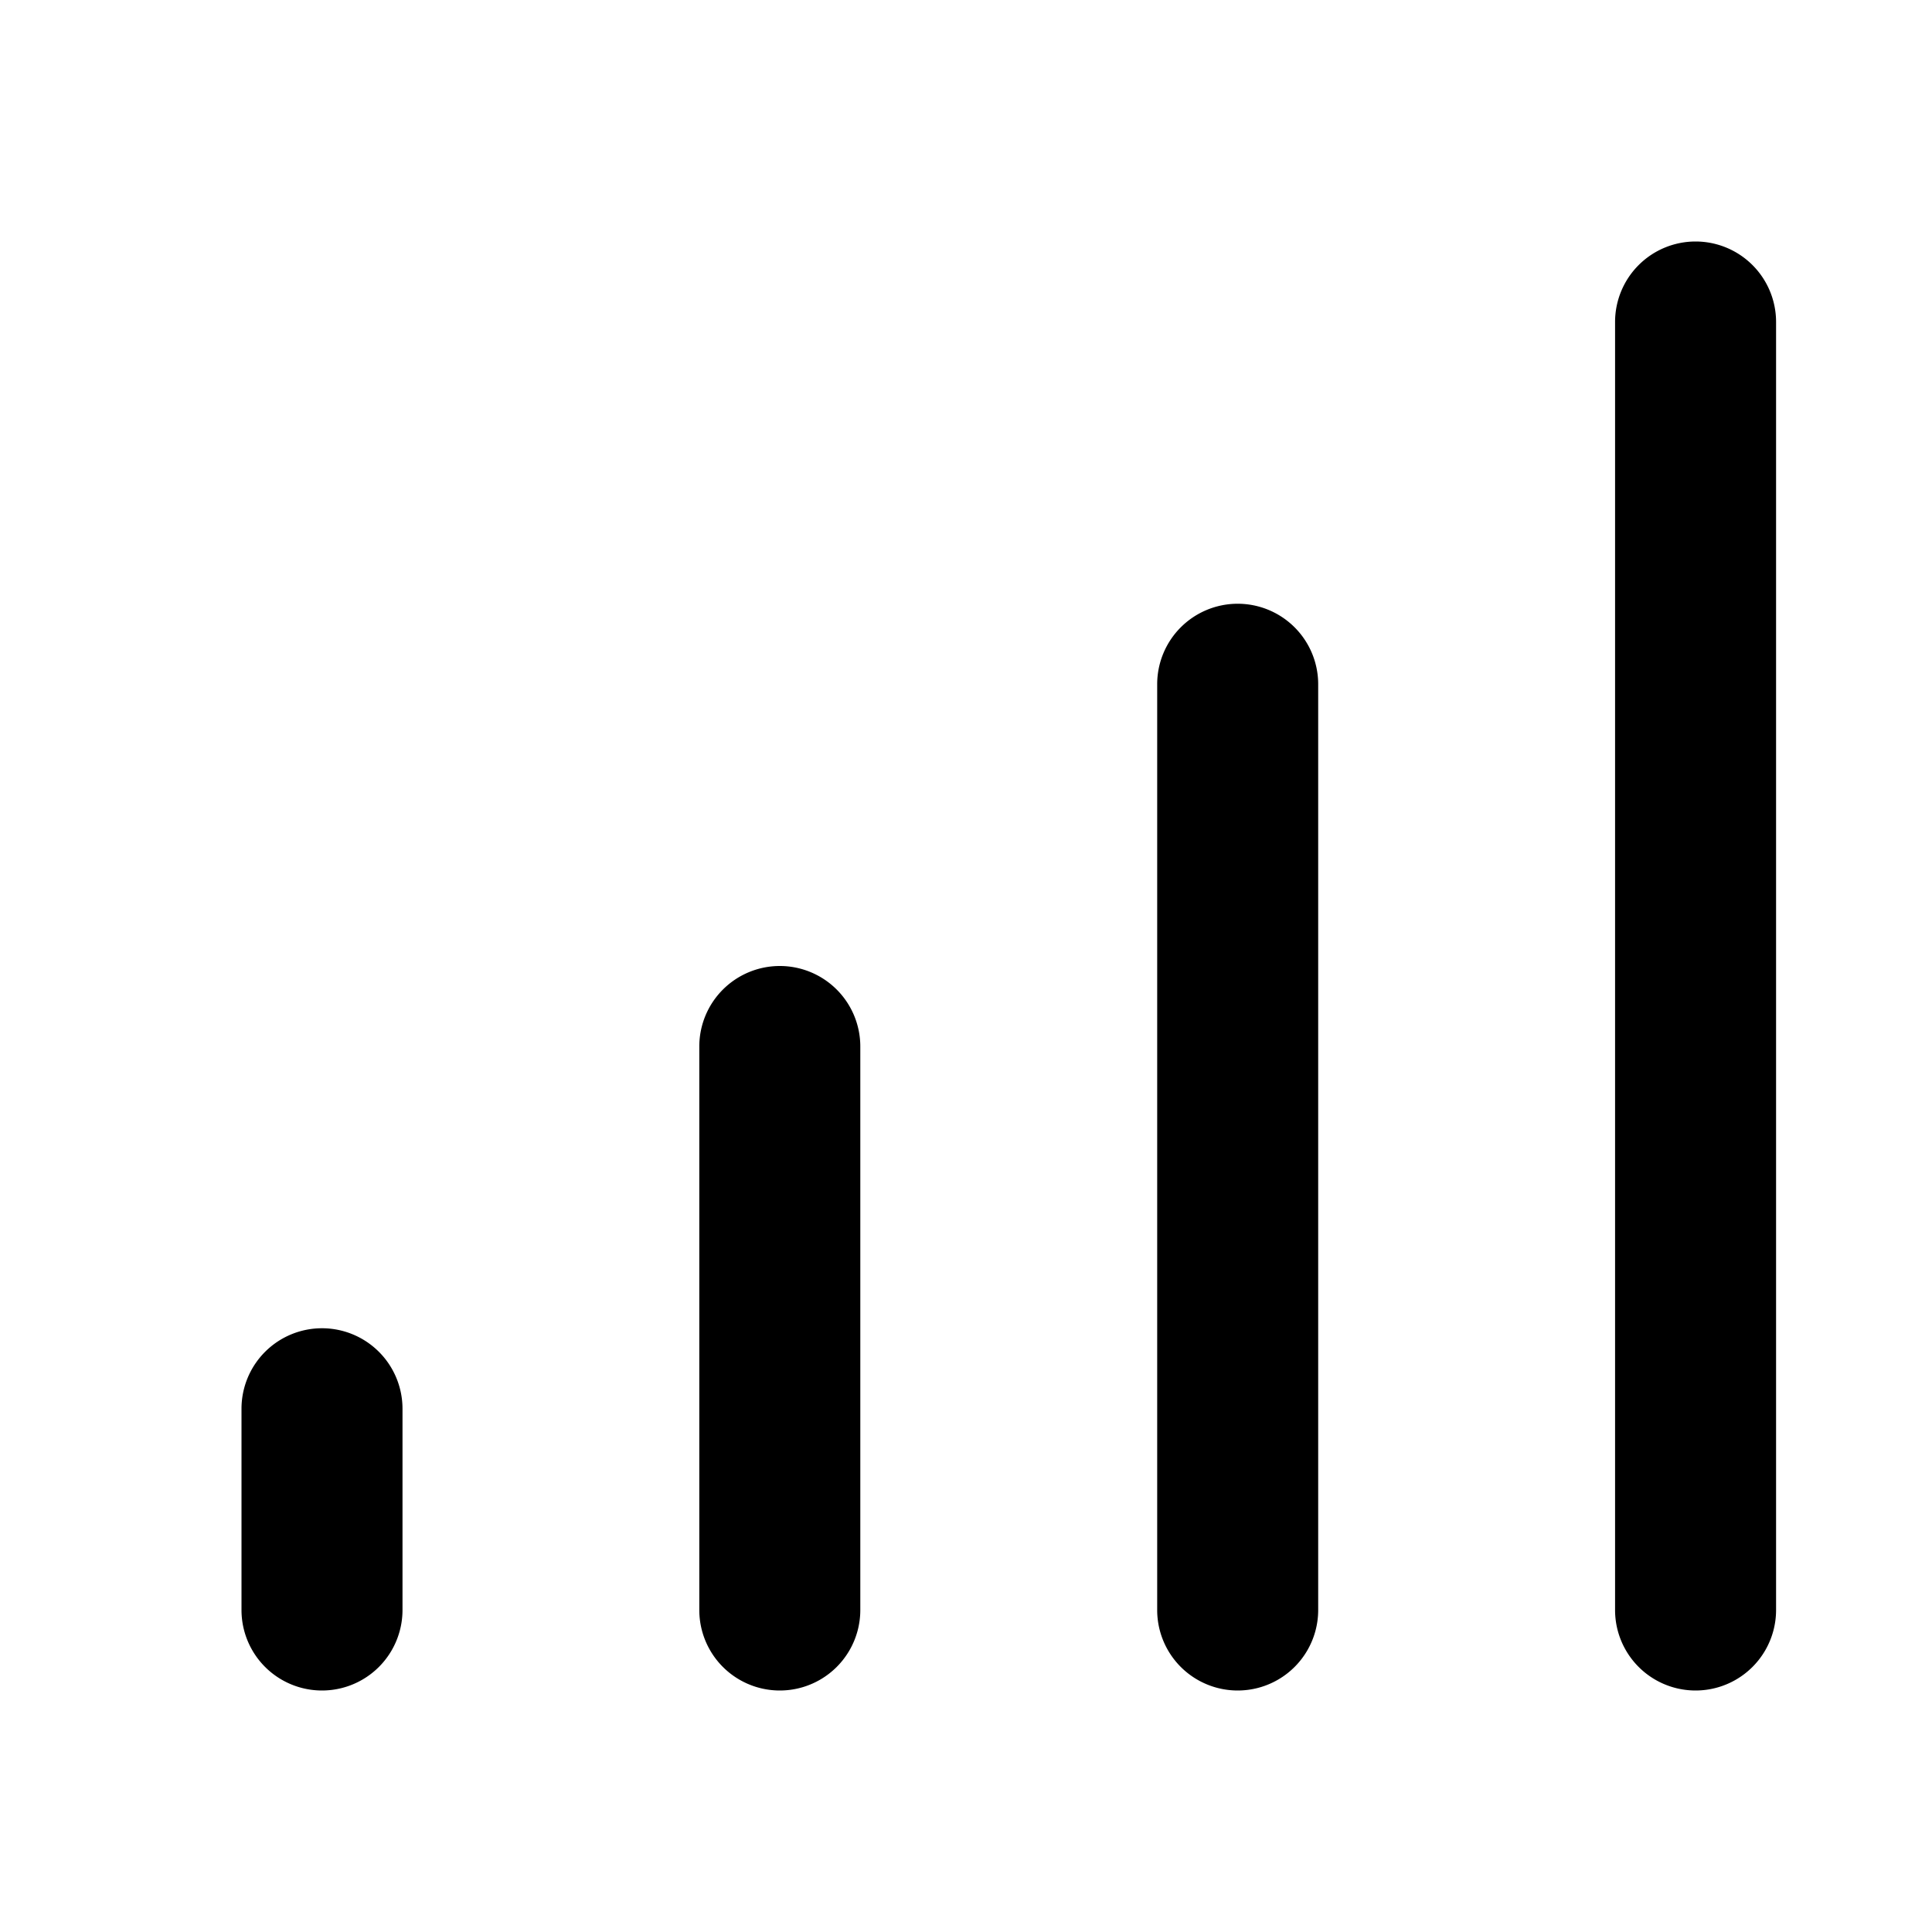 <svg xmlns="http://www.w3.org/2000/svg" version="1.1" xmlns:xlink="http://www.w3.org/1999/xlink" width="24" height="24" x="0" y="0" viewBox="0 0 24 24" style="enable-background:new 0 0 512 512" xml:space="preserve" class=""><g><g fill="#000" fill-rule="evenodd" clip-rule="evenodd"><path d="M4 16.5a1 1 0 0 1 1 1V20a1 1 0 1 1-2 0v-2.5a1 1 0 0 1 1-1zM9.687 12a1 1 0 0 1 1 1v7a1 1 0 1 1-2 0v-7a1 1 0 0 1 1-1zM15.375 7.5a1 1 0 0 1 1 1V20a1 1 0 0 1-2 0V8.5a1 1 0 0 1 1-1zM21.063 3a1 1 0 0 1 1 1v16a1 1 0 1 1-2 0V4a1 1 0 0 1 1-1z" fill="#000000" opacity="1" data-original="#000000" class=""></path></g></g></svg>